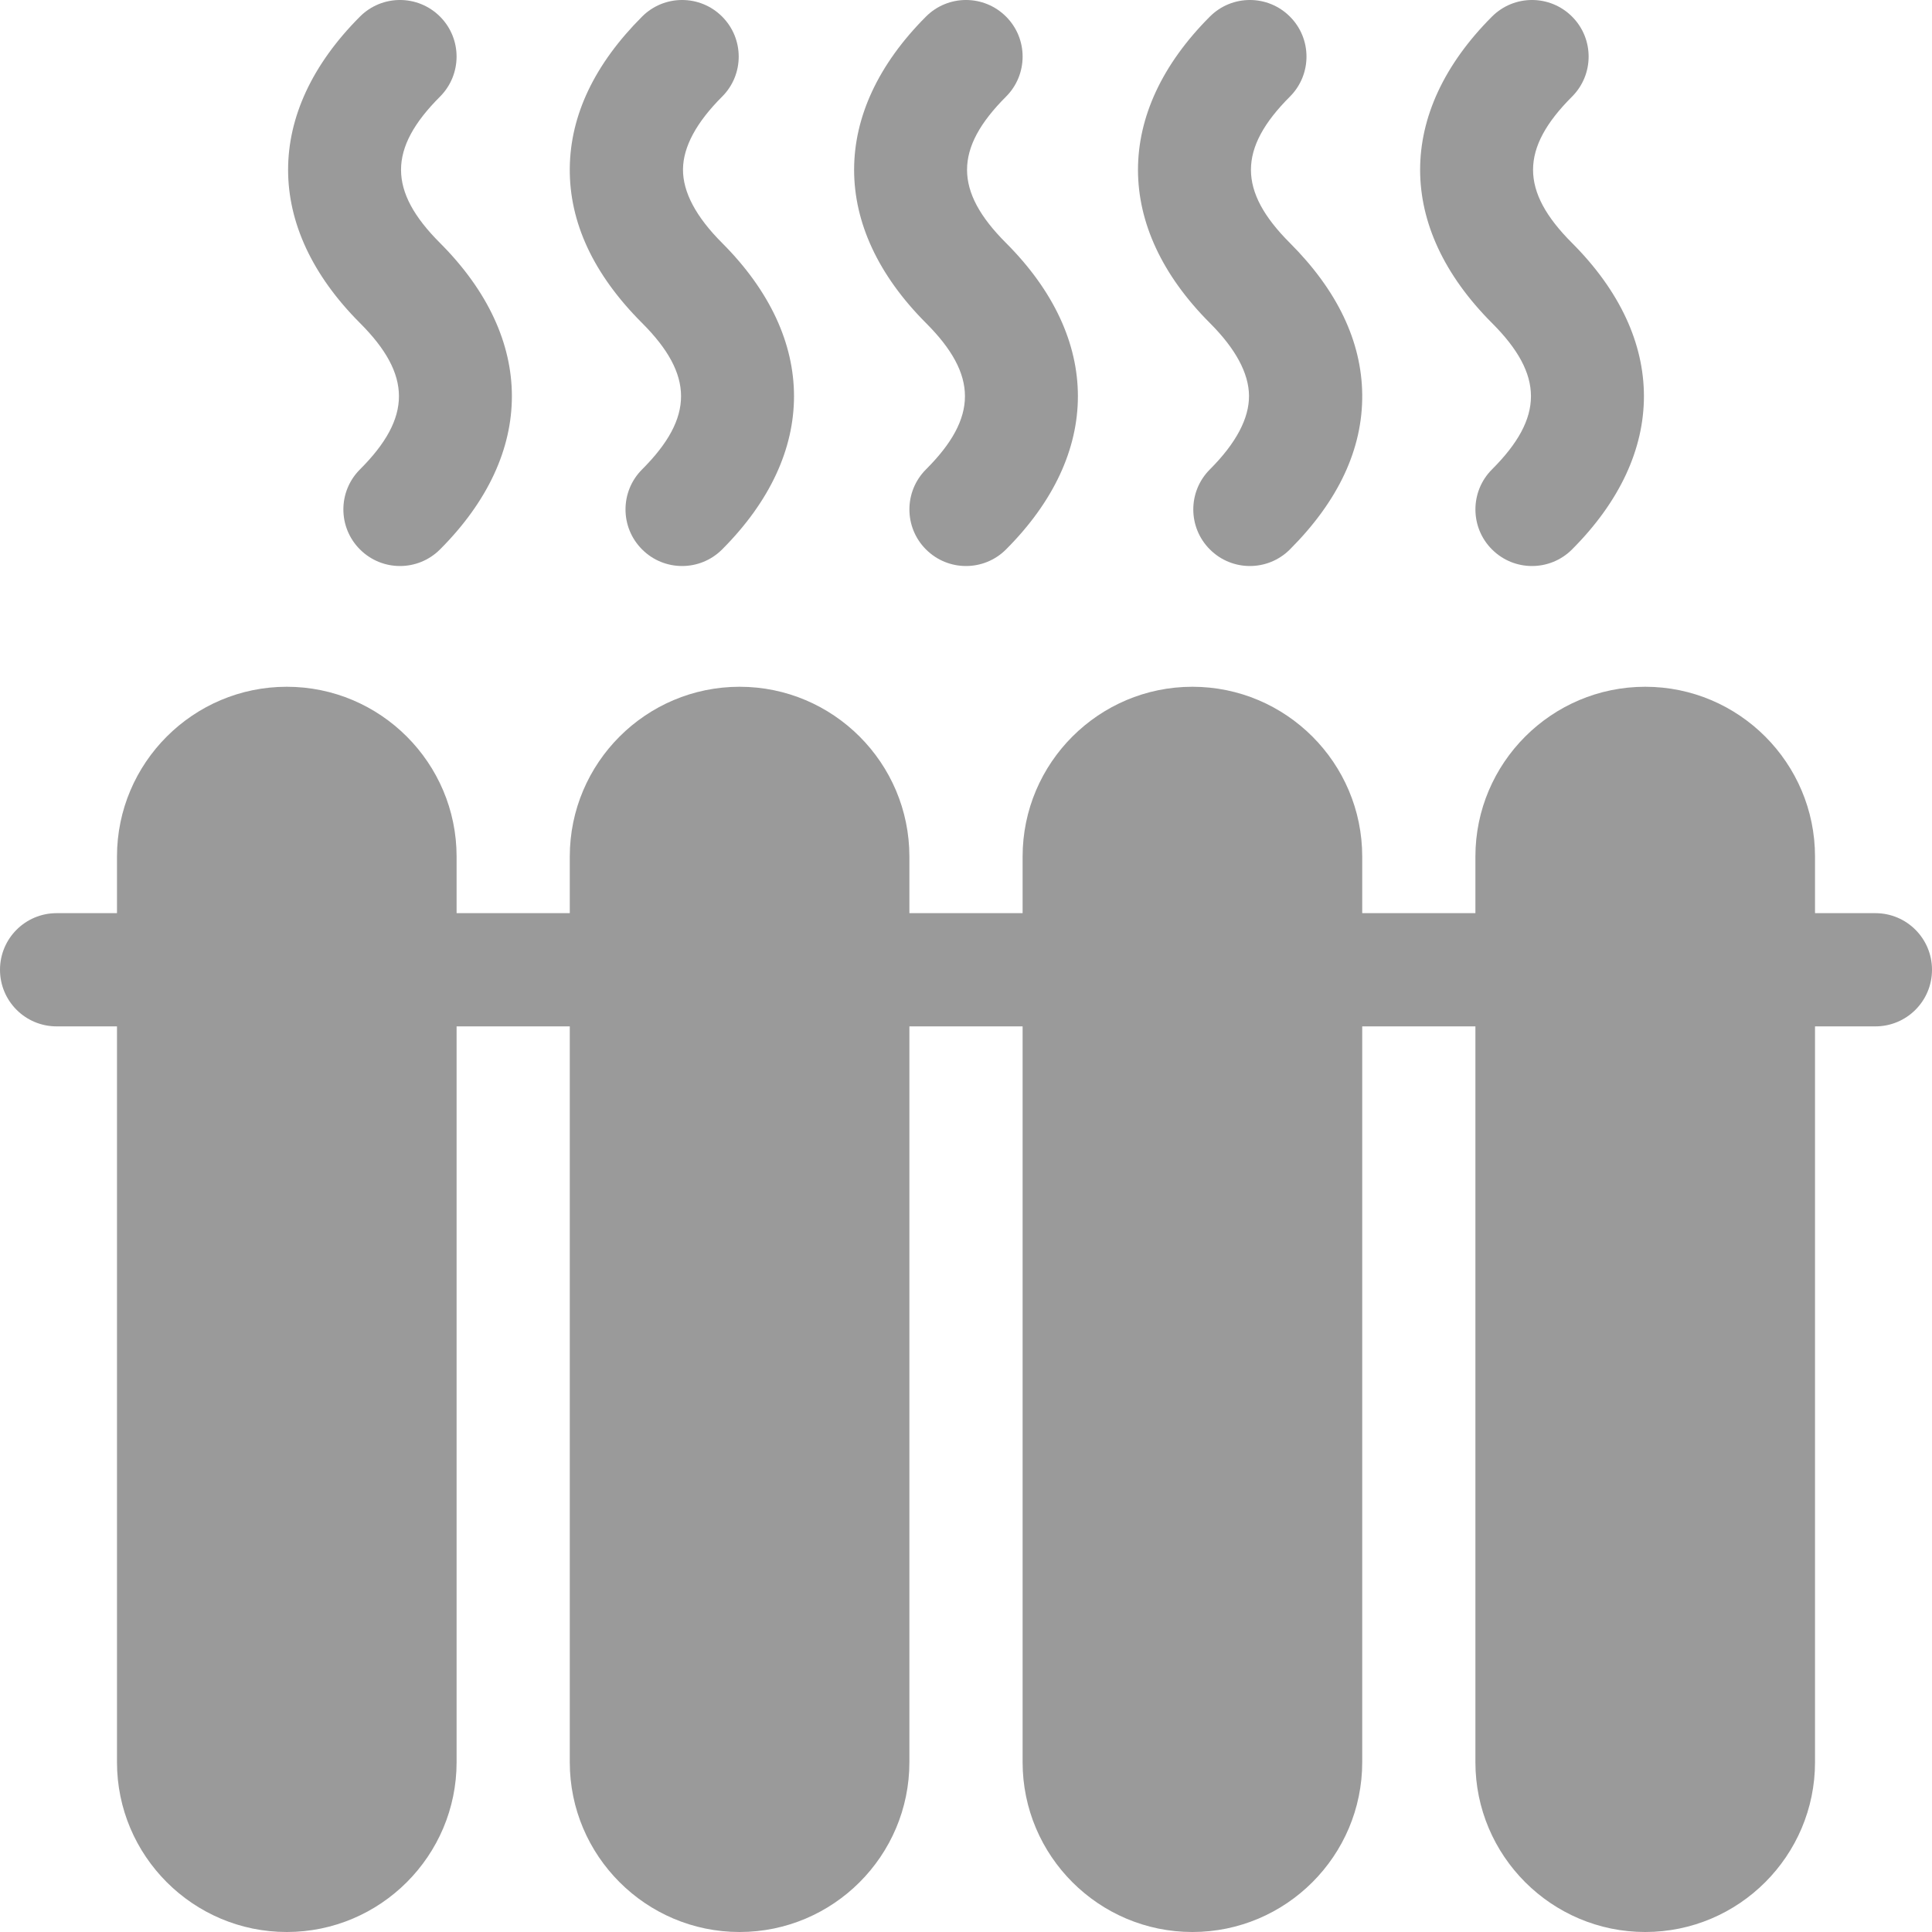 <svg width="60" height="60" viewBox="0 0 60 60" fill="none" xmlns="http://www.w3.org/2000/svg">
<g clip-path="url(#clip0_488_3124)">
<path d="M28.757 14.578C28.071 15.264 28.071 16.378 28.757 17.063C29.444 17.75 30.556 17.75 31.243 17.063C34.219 14.083 34.219 10.526 31.243 7.546C29.629 5.933 29.629 4.614 31.243 3.001C31.93 2.314 31.93 1.2 31.243 0.515C30.556 -0.172 29.444 -0.172 28.757 0.515C25.781 3.495 25.781 7.052 28.757 10.032C30.371 11.646 30.371 12.964 28.757 14.578ZM46.335 14.578C45.649 15.264 45.649 16.378 46.335 17.063C47.022 17.75 48.134 17.75 48.821 17.063C51.798 14.083 51.798 10.526 48.821 7.546C47.207 5.933 47.207 4.614 48.821 3.001C49.508 2.314 49.508 1.2 48.821 0.515C48.134 -0.172 47.022 -0.172 46.335 0.515C43.359 3.495 43.359 7.052 46.335 10.032C47.949 11.646 47.949 12.964 46.335 14.578ZM11.179 14.578C10.492 15.264 10.492 16.378 11.179 17.063C11.866 17.75 12.978 17.75 13.665 17.063C16.641 14.083 16.641 10.526 13.665 7.546C12.051 5.933 12.051 4.614 13.665 3.001C14.351 2.314 14.351 1.2 13.665 0.515C12.978 -0.172 11.866 -0.172 11.179 0.515C8.203 3.495 8.203 7.052 11.179 10.032C12.793 11.646 12.793 12.964 11.179 14.578ZM38.789 12.286C38.796 12.993 38.387 13.764 37.574 14.578C36.887 15.264 36.887 16.378 37.574 17.063C38.26 17.75 39.373 17.75 40.059 17.063C41.566 15.556 42.322 13.939 42.305 12.253C42.288 10.604 41.532 9.019 40.059 7.546C38.446 5.933 38.446 4.614 40.059 3.001C40.746 2.314 40.746 1.2 40.059 0.515C39.373 -0.172 38.26 -0.172 37.574 0.515C34.597 3.495 34.597 7.052 37.574 10.032C38.374 10.832 38.782 11.591 38.789 12.286ZM19.941 14.578C19.254 15.264 19.254 16.378 19.941 17.063C20.627 17.75 21.74 17.75 22.426 17.063C25.403 14.083 25.403 10.526 22.426 7.546C21.613 6.733 21.204 5.962 21.211 5.255C21.218 4.559 21.626 3.801 22.426 3.001C23.113 2.316 23.113 1.202 22.426 0.515C21.74 -0.172 20.627 -0.172 19.941 0.515C18.468 1.988 17.712 3.572 17.695 5.222C17.678 6.908 18.433 8.525 19.941 10.032C21.554 11.646 21.554 12.964 19.941 14.578ZM58.242 28.359H56.367V26.602C56.367 23.694 54.002 21.328 51.094 21.328C48.186 21.328 45.82 23.694 45.82 26.602V28.359H42.305V26.602C42.305 23.694 39.939 21.328 37.031 21.328C34.123 21.328 31.758 23.694 31.758 26.602V28.359H28.242V26.602C28.242 23.694 25.877 21.328 22.969 21.328C20.061 21.328 17.695 23.694 17.695 26.602V28.359H14.18V26.602C14.18 23.694 11.814 21.328 8.906 21.328C5.998 21.328 3.633 23.694 3.633 26.602V28.359H1.758C0.786 28.359 0 29.146 0 30.117C0 31.089 0.786 31.875 1.758 31.875H3.633V54.727C3.633 57.634 5.998 60 8.906 60C11.814 60 14.18 57.634 14.18 54.727V31.875H17.695V54.727C17.695 57.634 20.061 60 22.969 60C25.877 60 28.242 57.634 28.242 54.727V31.875H31.758V54.727C31.758 57.634 34.123 60 37.031 60C39.939 60 42.305 57.634 42.305 54.727V31.875H45.82V54.727C45.82 57.634 48.186 60 51.094 60C54.002 60 56.367 57.634 56.367 54.727V31.875H58.242C59.214 31.875 60 31.089 60 30.117C60 29.146 59.214 28.359 58.242 28.359Z" fill="#9A9A9A"/>
</g>
<defs>
<clipPath id="clip0_488_3124">
<rect width="60" height="60" fill="white"/>
</clipPath>
</defs>
</svg>
